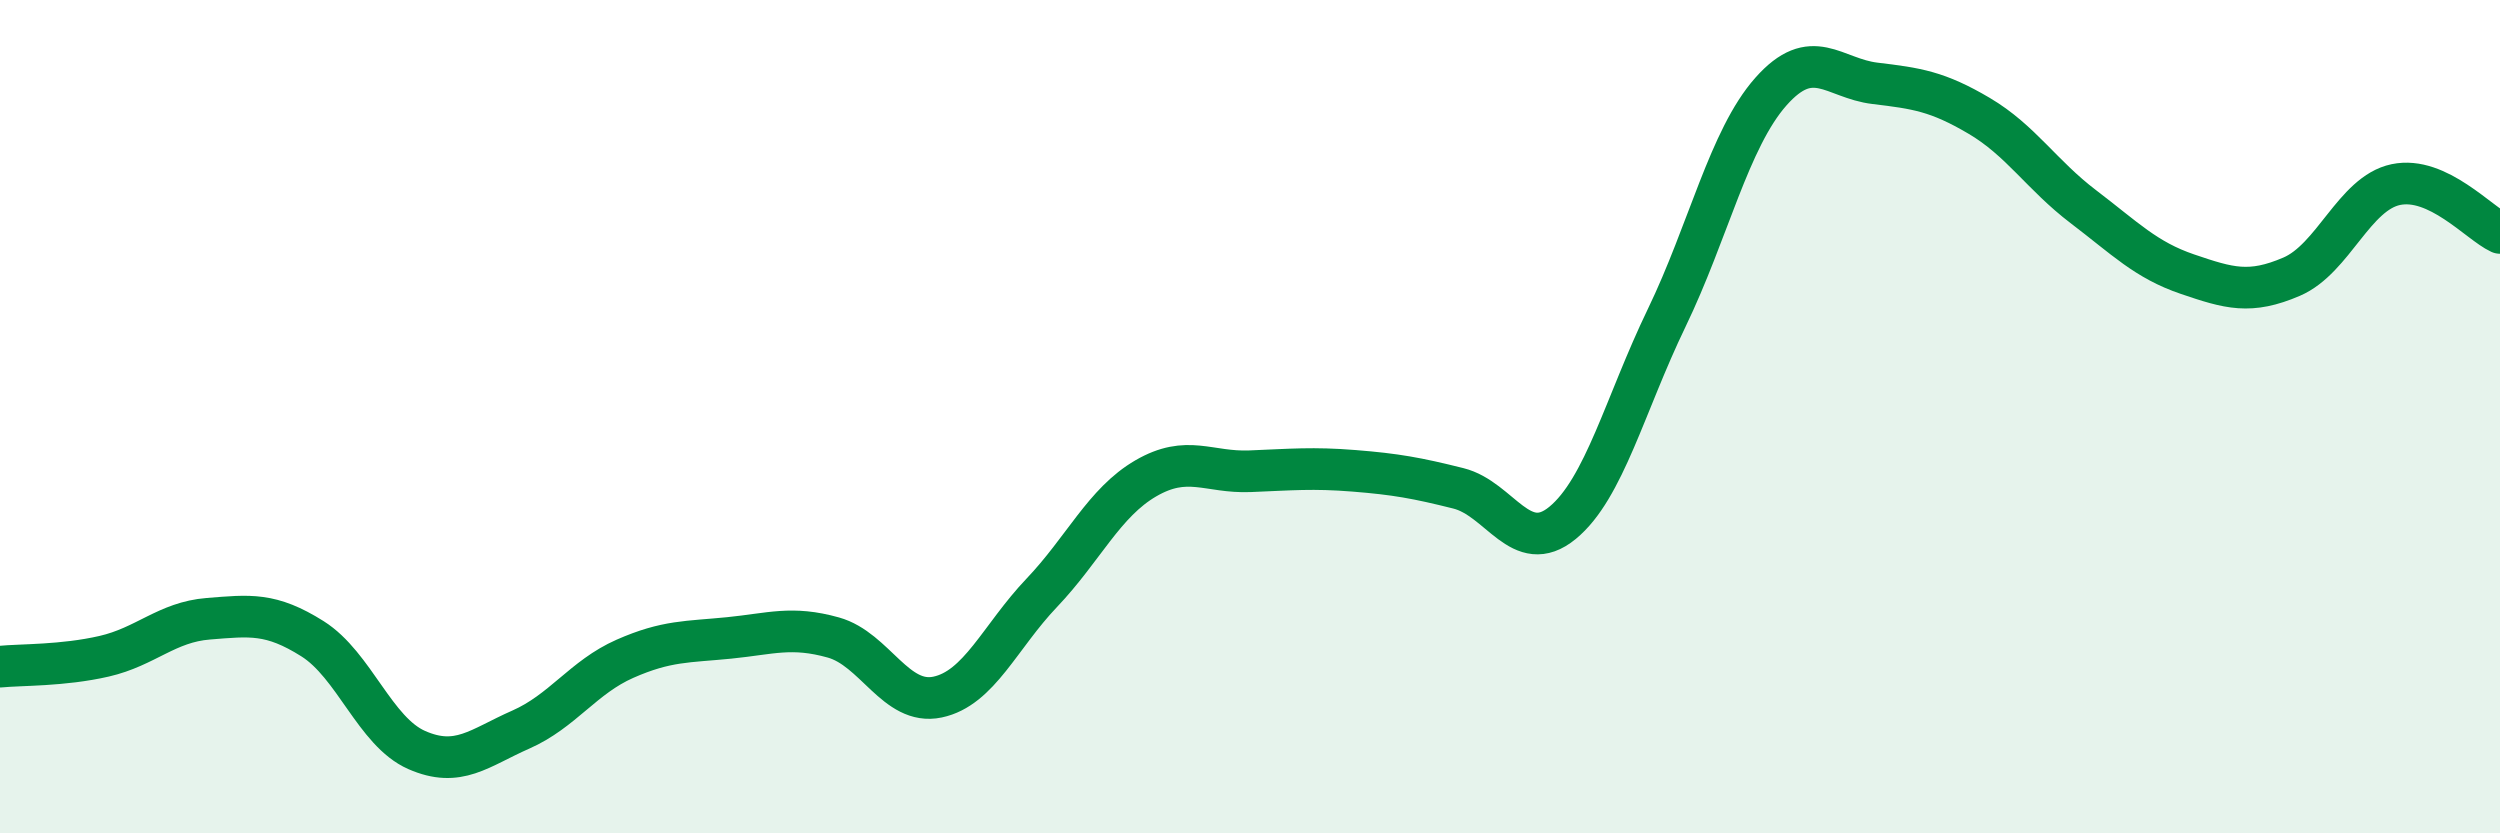 
    <svg width="60" height="20" viewBox="0 0 60 20" xmlns="http://www.w3.org/2000/svg">
      <path
        d="M 0,16 C 0.5,15.95 1.5,15.98 2.5,15.75 C 3.5,15.52 4,14.93 5,14.85 C 6,14.77 6.5,14.7 7.5,15.33 C 8.5,15.96 9,17.56 10,18 C 11,18.44 11.5,17.95 12.5,17.51 C 13.5,17.07 14,16.25 15,15.81 C 16,15.37 16.5,15.41 17.5,15.31 C 18.5,15.21 19,15.02 20,15.3 C 21,15.58 21.5,16.94 22.5,16.73 C 23.5,16.52 24,15.28 25,14.23 C 26,13.18 26.5,12.06 27.5,11.48 C 28.5,10.9 29,11.35 30,11.31 C 31,11.27 31.5,11.22 32.5,11.3 C 33.5,11.38 34,11.47 35,11.72 C 36,11.97 36.5,13.37 37.5,12.55 C 38.5,11.73 39,9.7 40,7.63 C 41,5.56 41.5,3.33 42.5,2.2 C 43.5,1.07 44,1.88 45,2 C 46,2.12 46.5,2.19 47.5,2.78 C 48.5,3.37 49,4.2 50,4.96 C 51,5.72 51.5,6.24 52.5,6.58 C 53.5,6.92 54,7.07 55,6.64 C 56,6.21 56.5,4.64 57.5,4.43 C 58.5,4.22 59.5,5.36 60,5.59L60 20L0 20Z"
        fill="#008740"
        opacity="0.1"
        stroke-linecap="round"
        stroke-linejoin="round"
      />
      <path
        d="M 0,16 C 0.5,15.95 1.5,15.98 2.5,15.75 C 3.5,15.52 4,14.93 5,14.85 C 6,14.77 6.5,14.7 7.5,15.33 C 8.5,15.96 9,17.56 10,18 C 11,18.44 11.5,17.95 12.5,17.51 C 13.5,17.07 14,16.25 15,15.81 C 16,15.37 16.5,15.41 17.5,15.31 C 18.5,15.21 19,15.02 20,15.3 C 21,15.58 21.5,16.94 22.5,16.73 C 23.5,16.52 24,15.28 25,14.23 C 26,13.18 26.5,12.06 27.5,11.48 C 28.5,10.9 29,11.35 30,11.31 C 31,11.27 31.5,11.22 32.5,11.3 C 33.5,11.38 34,11.47 35,11.72 C 36,11.97 36.5,13.37 37.5,12.55 C 38.5,11.73 39,9.7 40,7.63 C 41,5.56 41.5,3.33 42.5,2.2 C 43.5,1.07 44,1.88 45,2 C 46,2.12 46.5,2.19 47.5,2.78 C 48.5,3.37 49,4.2 50,4.96 C 51,5.72 51.5,6.24 52.5,6.58 C 53.5,6.92 54,7.07 55,6.64 C 56,6.21 56.5,4.64 57.5,4.43 C 58.5,4.22 59.5,5.36 60,5.59"
        stroke="#008740"
        stroke-width="1"
        fill="none"
        stroke-linecap="round"
        stroke-linejoin="round"
      />
    </svg>
  
